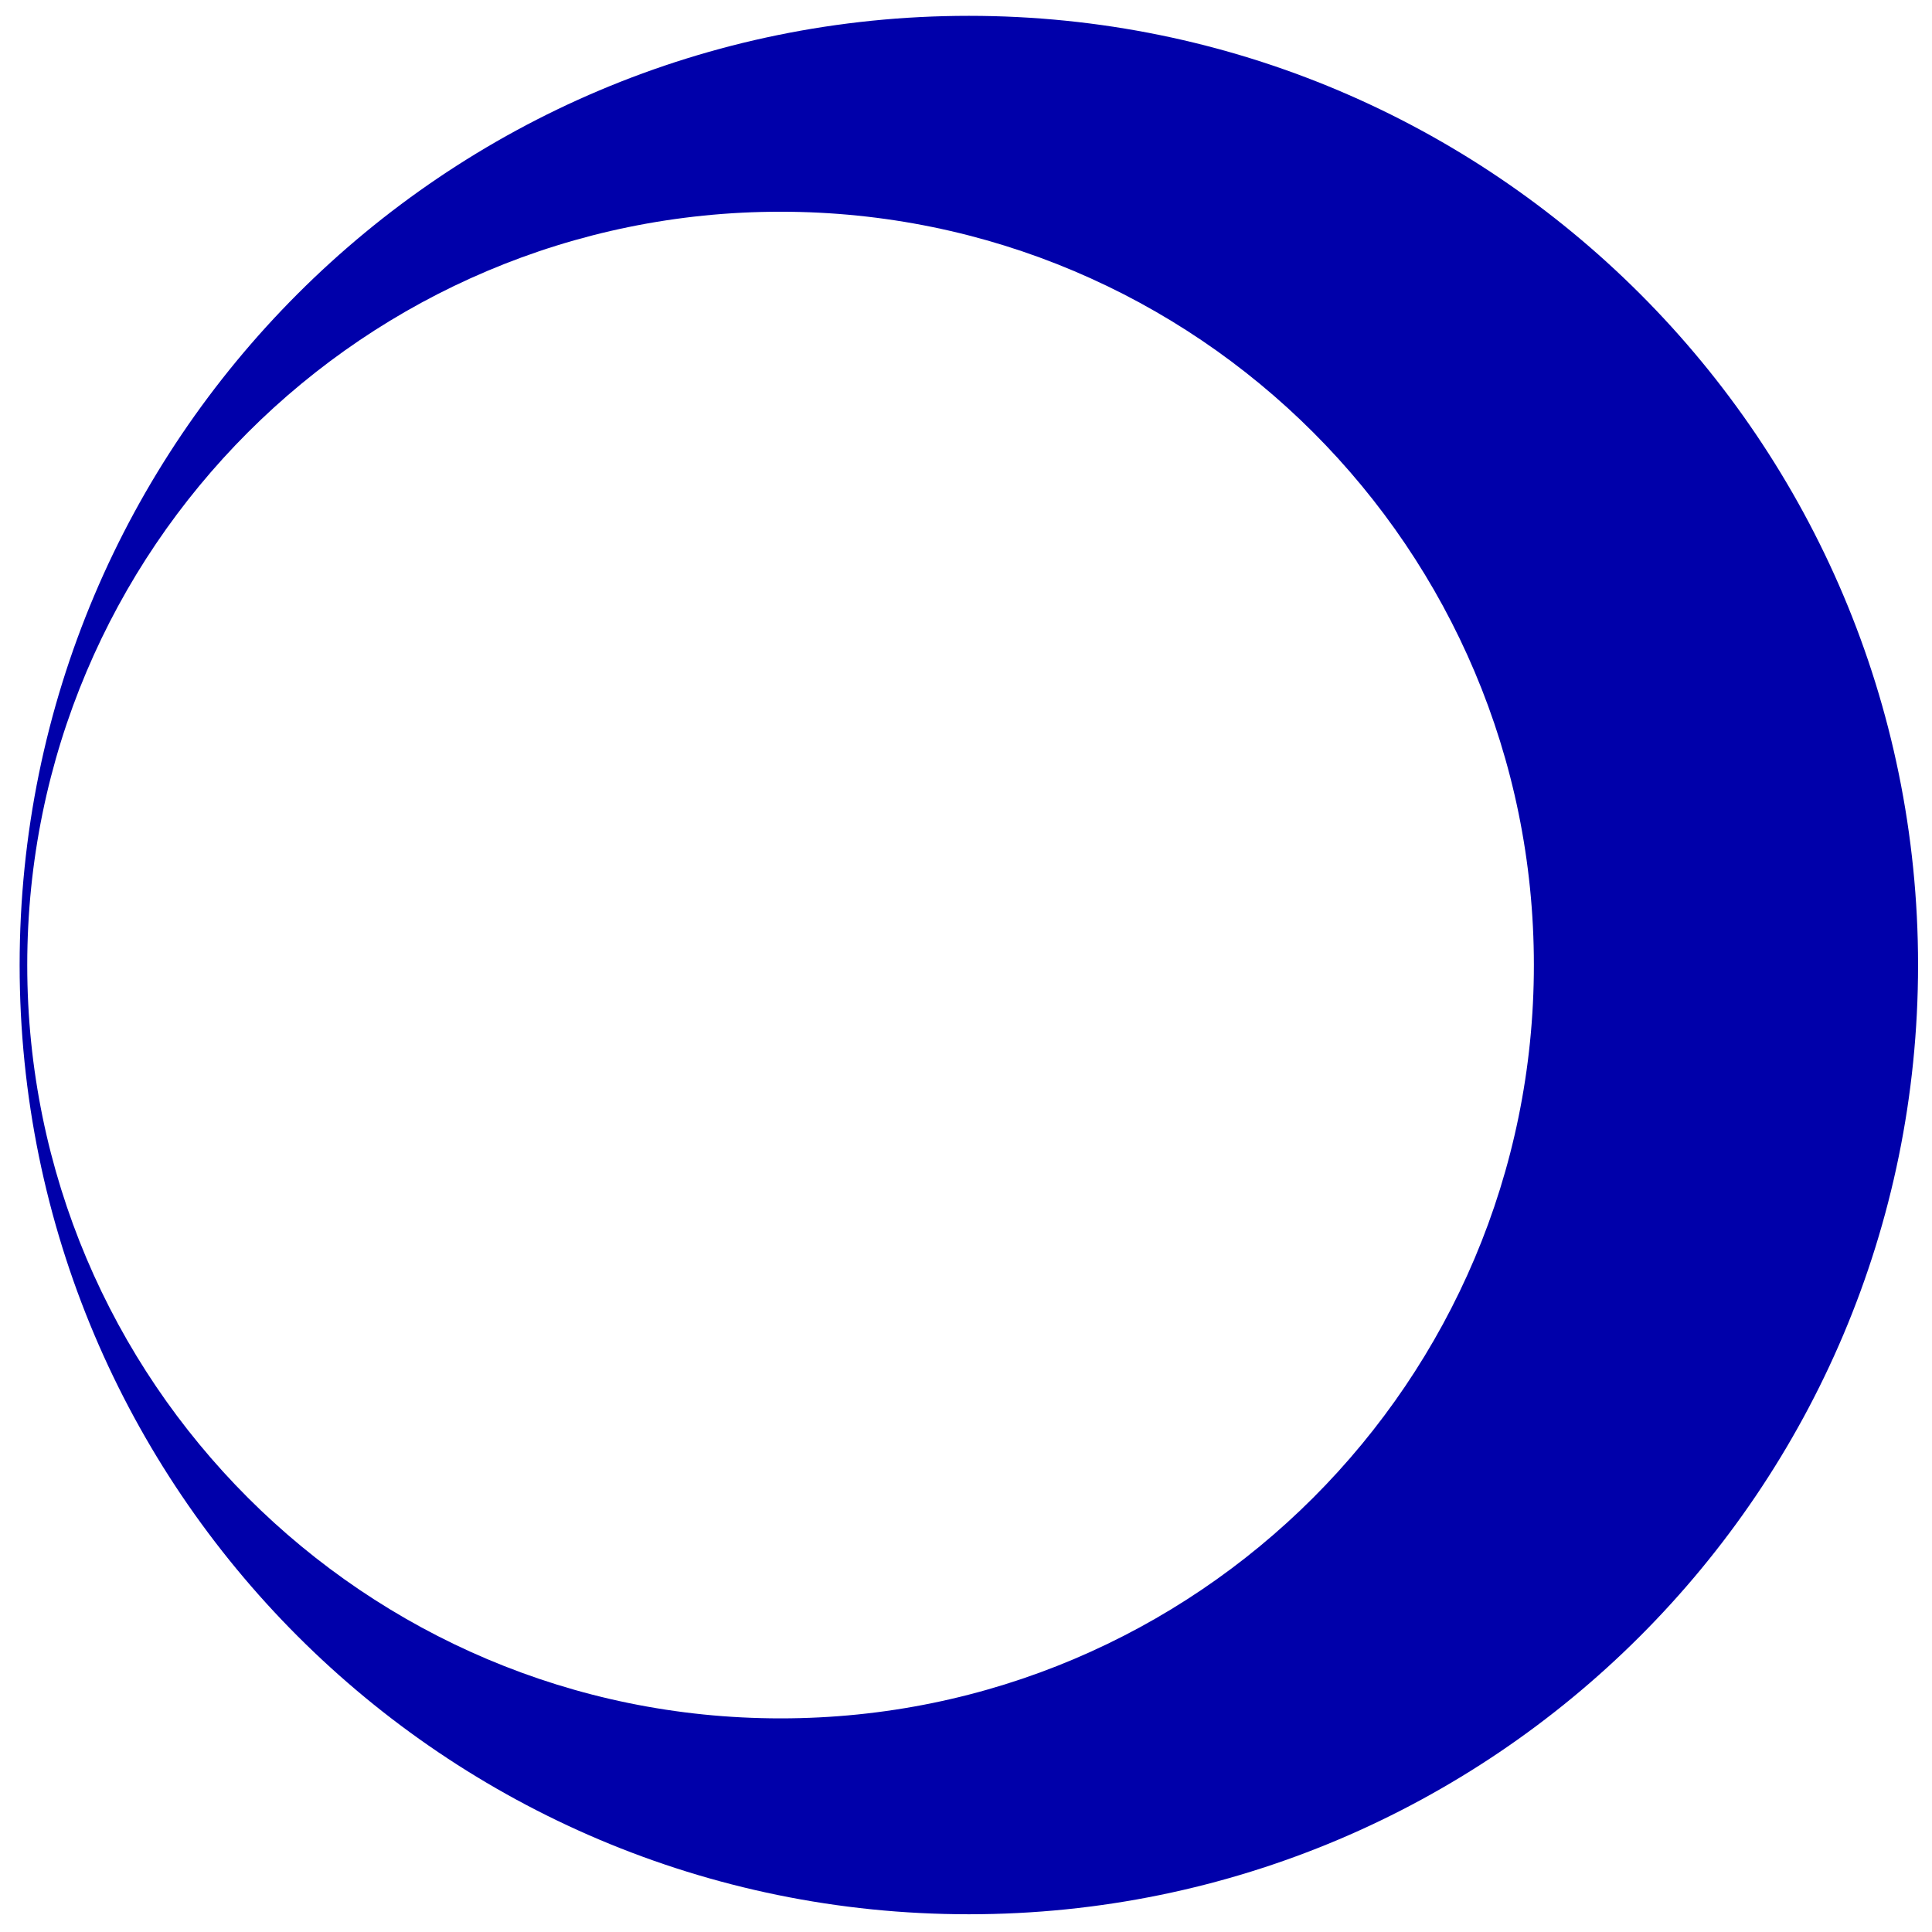 <?xml version="1.0" encoding="UTF-8"?><svg id="Calque_1" xmlns="http://www.w3.org/2000/svg" viewBox="0 0 122 122"><defs><style>.cls-1{fill:#00a;}</style></defs><g id="b"><g id="c"><path class="cls-1" d="M96.86,60.94c0,26.27-21.3,47.57-47.57,47.57S1.72,87.21,1.72,60.94,23.02,13.37,49.29,13.37s47.57,21.3,47.57,47.57M121.12,60.94C121.12,27.84,94.29,1,61.18,1S1.24,27.84,1.24,60.94s26.84,59.94,59.94,59.94,59.94-26.84,59.94-59.94"/></g></g></svg>